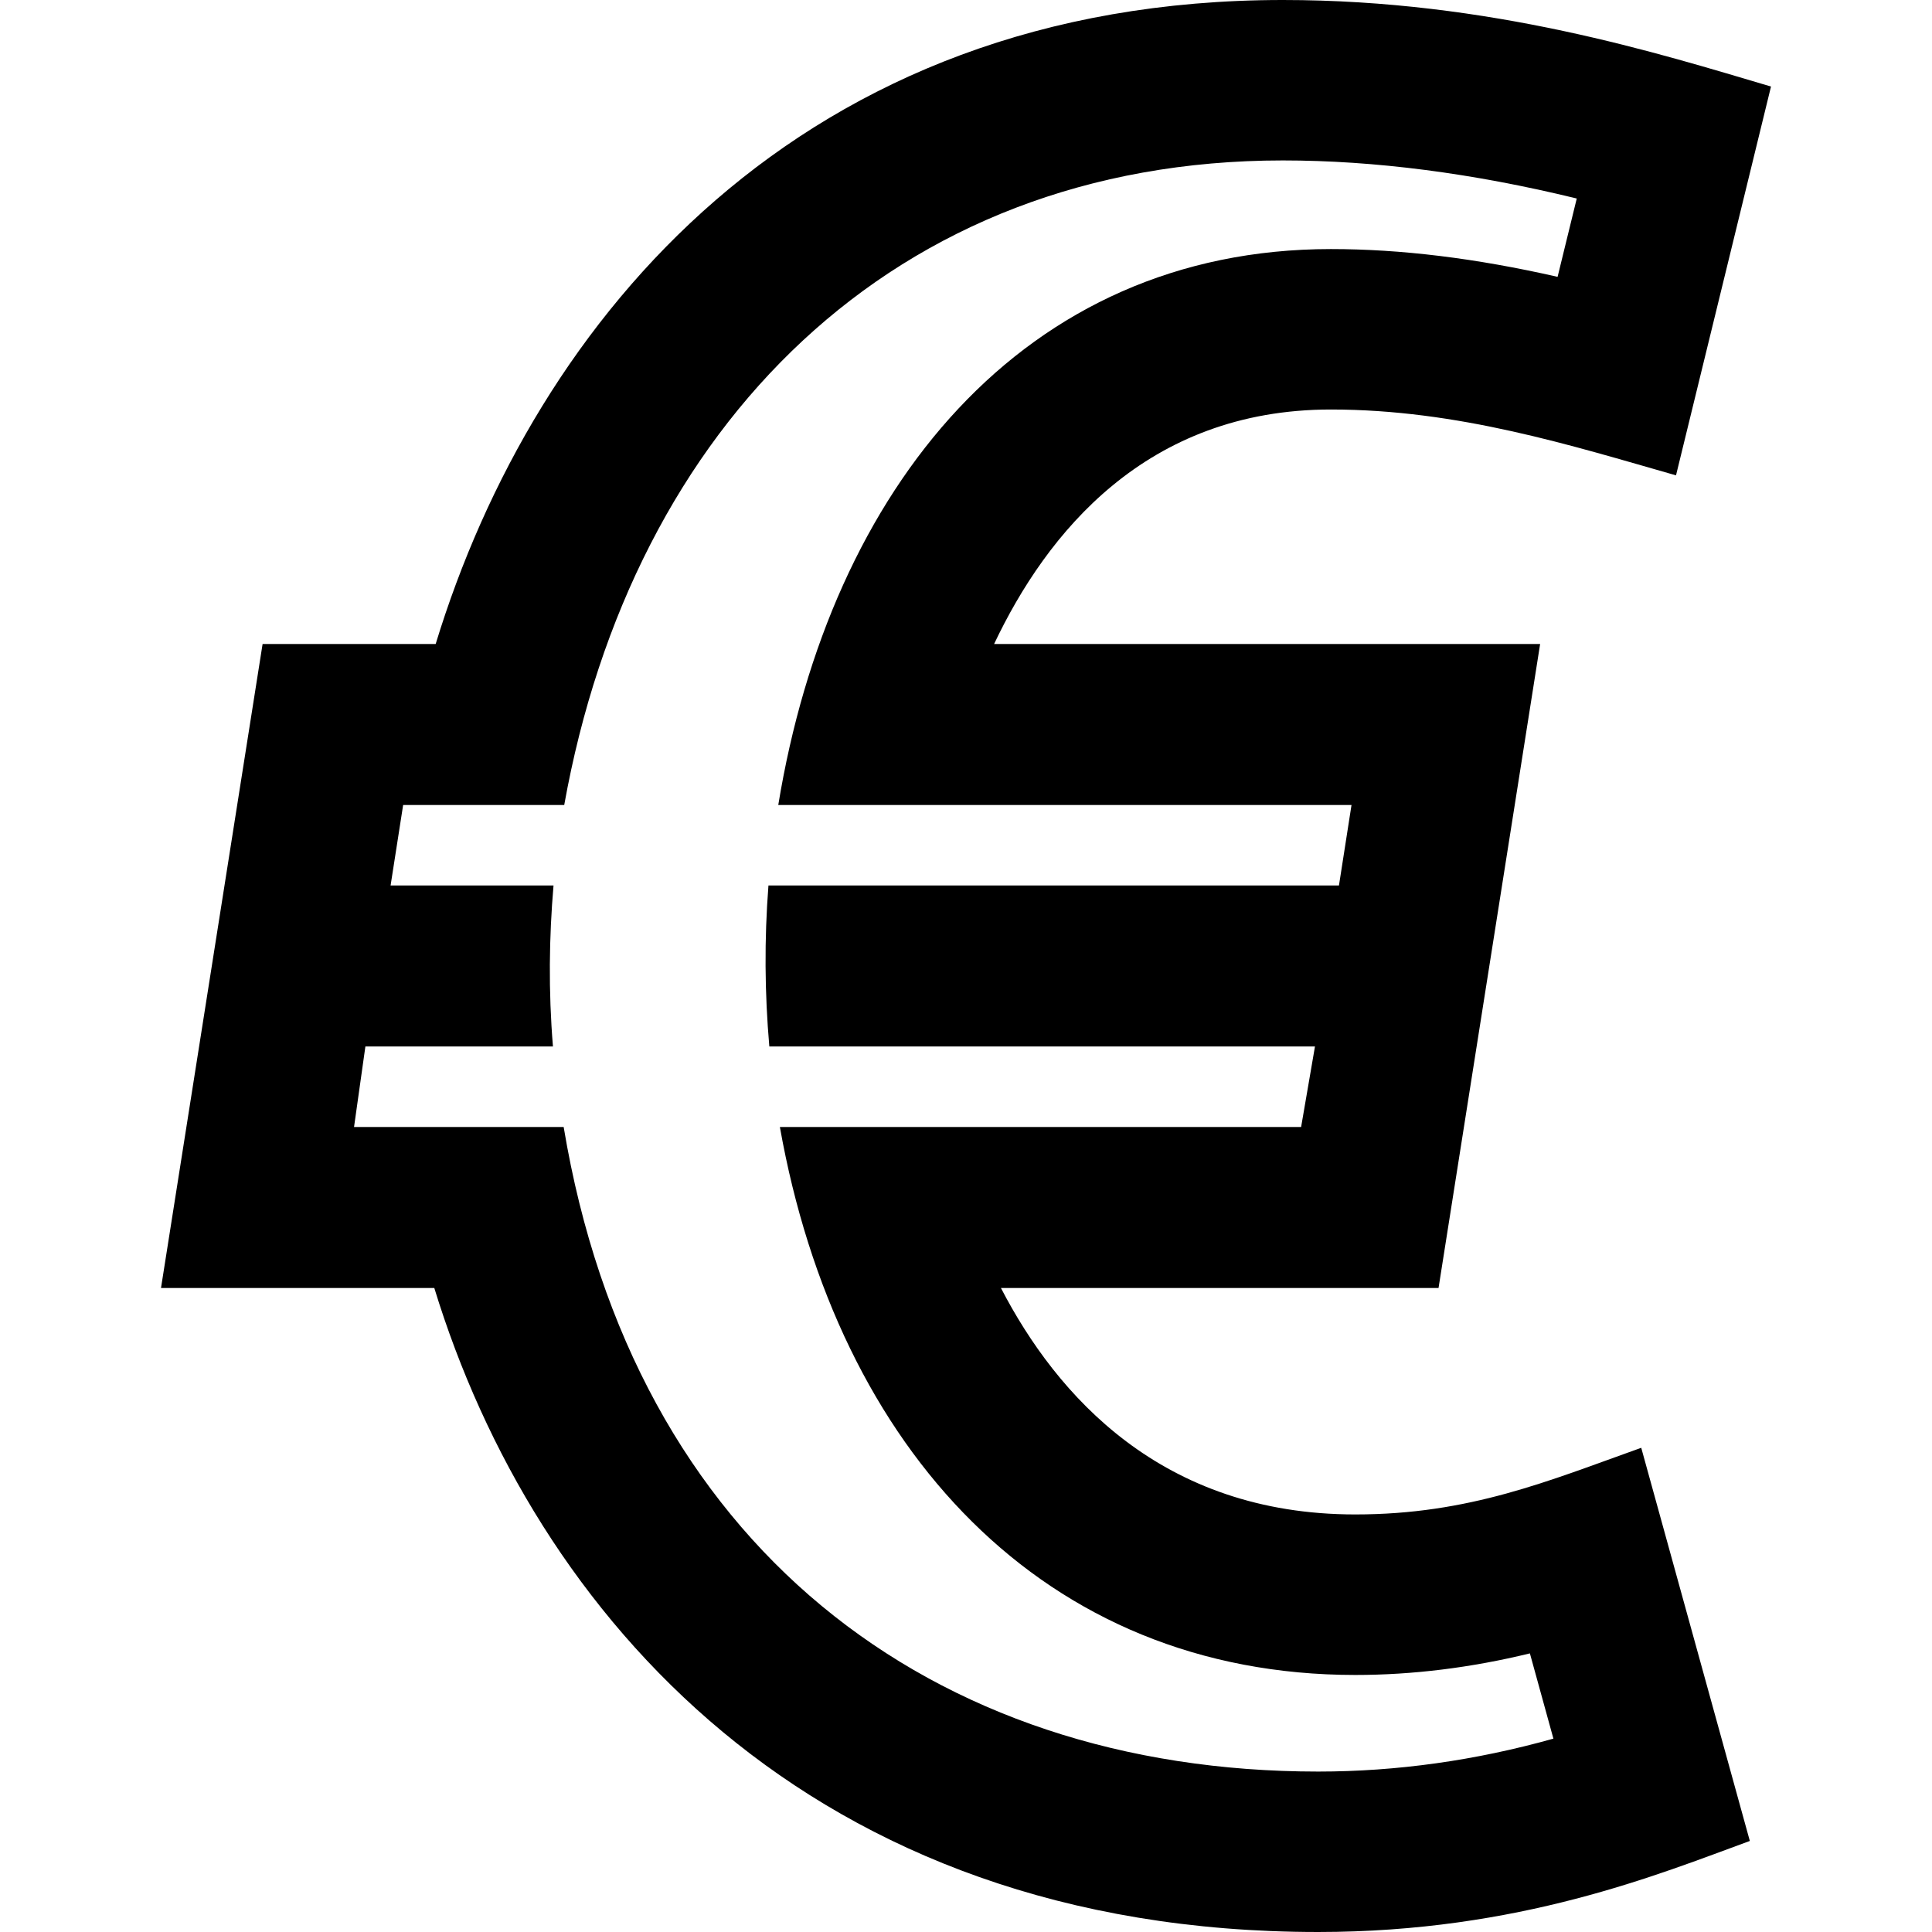 <svg xmlns="http://www.w3.org/2000/svg" width="24" height="24" viewBox="0 0 24 24"><path d="M16.837 18.813c-2.407 0-3.711-1.478-4.403-2.813h5.436l1.262-8h-6.783c.65-1.372 1.885-2.913 4.184-2.913 1.58 0 2.992.449 4.287.818l1.18-4.83c-1.381-.408-3.48-1.075-6.064-1.075-5.988 0-9.29 3.961-10.524 8h-2.15l-1.262 8h3.395c1.238 4.04 4.659 8 10.98 8 2.496 0 4.235-.719 5.362-1.131l-1.349-4.884c-1.156.413-2.136.828-3.551.828zm-.462 3.194c-4.814 0-8.508-2.817-9.373-8.007h-2.604l.141-1h2.33c-.057-.69-.048-1.358.007-2h-2.024l.156-1h2.001c.845-4.711 4.086-8.007 8.927-8.007 1.141 0 2.365.159 3.651.473l-.238.973c-1.02-.232-1.948-.345-2.816-.345-3.825 0-6.222 2.979-6.865 6.906h7.121l-.156 1h-7.087c-.052.669-.047 1.337.011 2h6.778l-.172 1h-6.475c.712 4.002 3.276 6.807 7.148 6.807.713 0 1.439-.09 2.169-.268l.292 1.059c-.968.272-1.948.409-2.922.409z"/></svg>